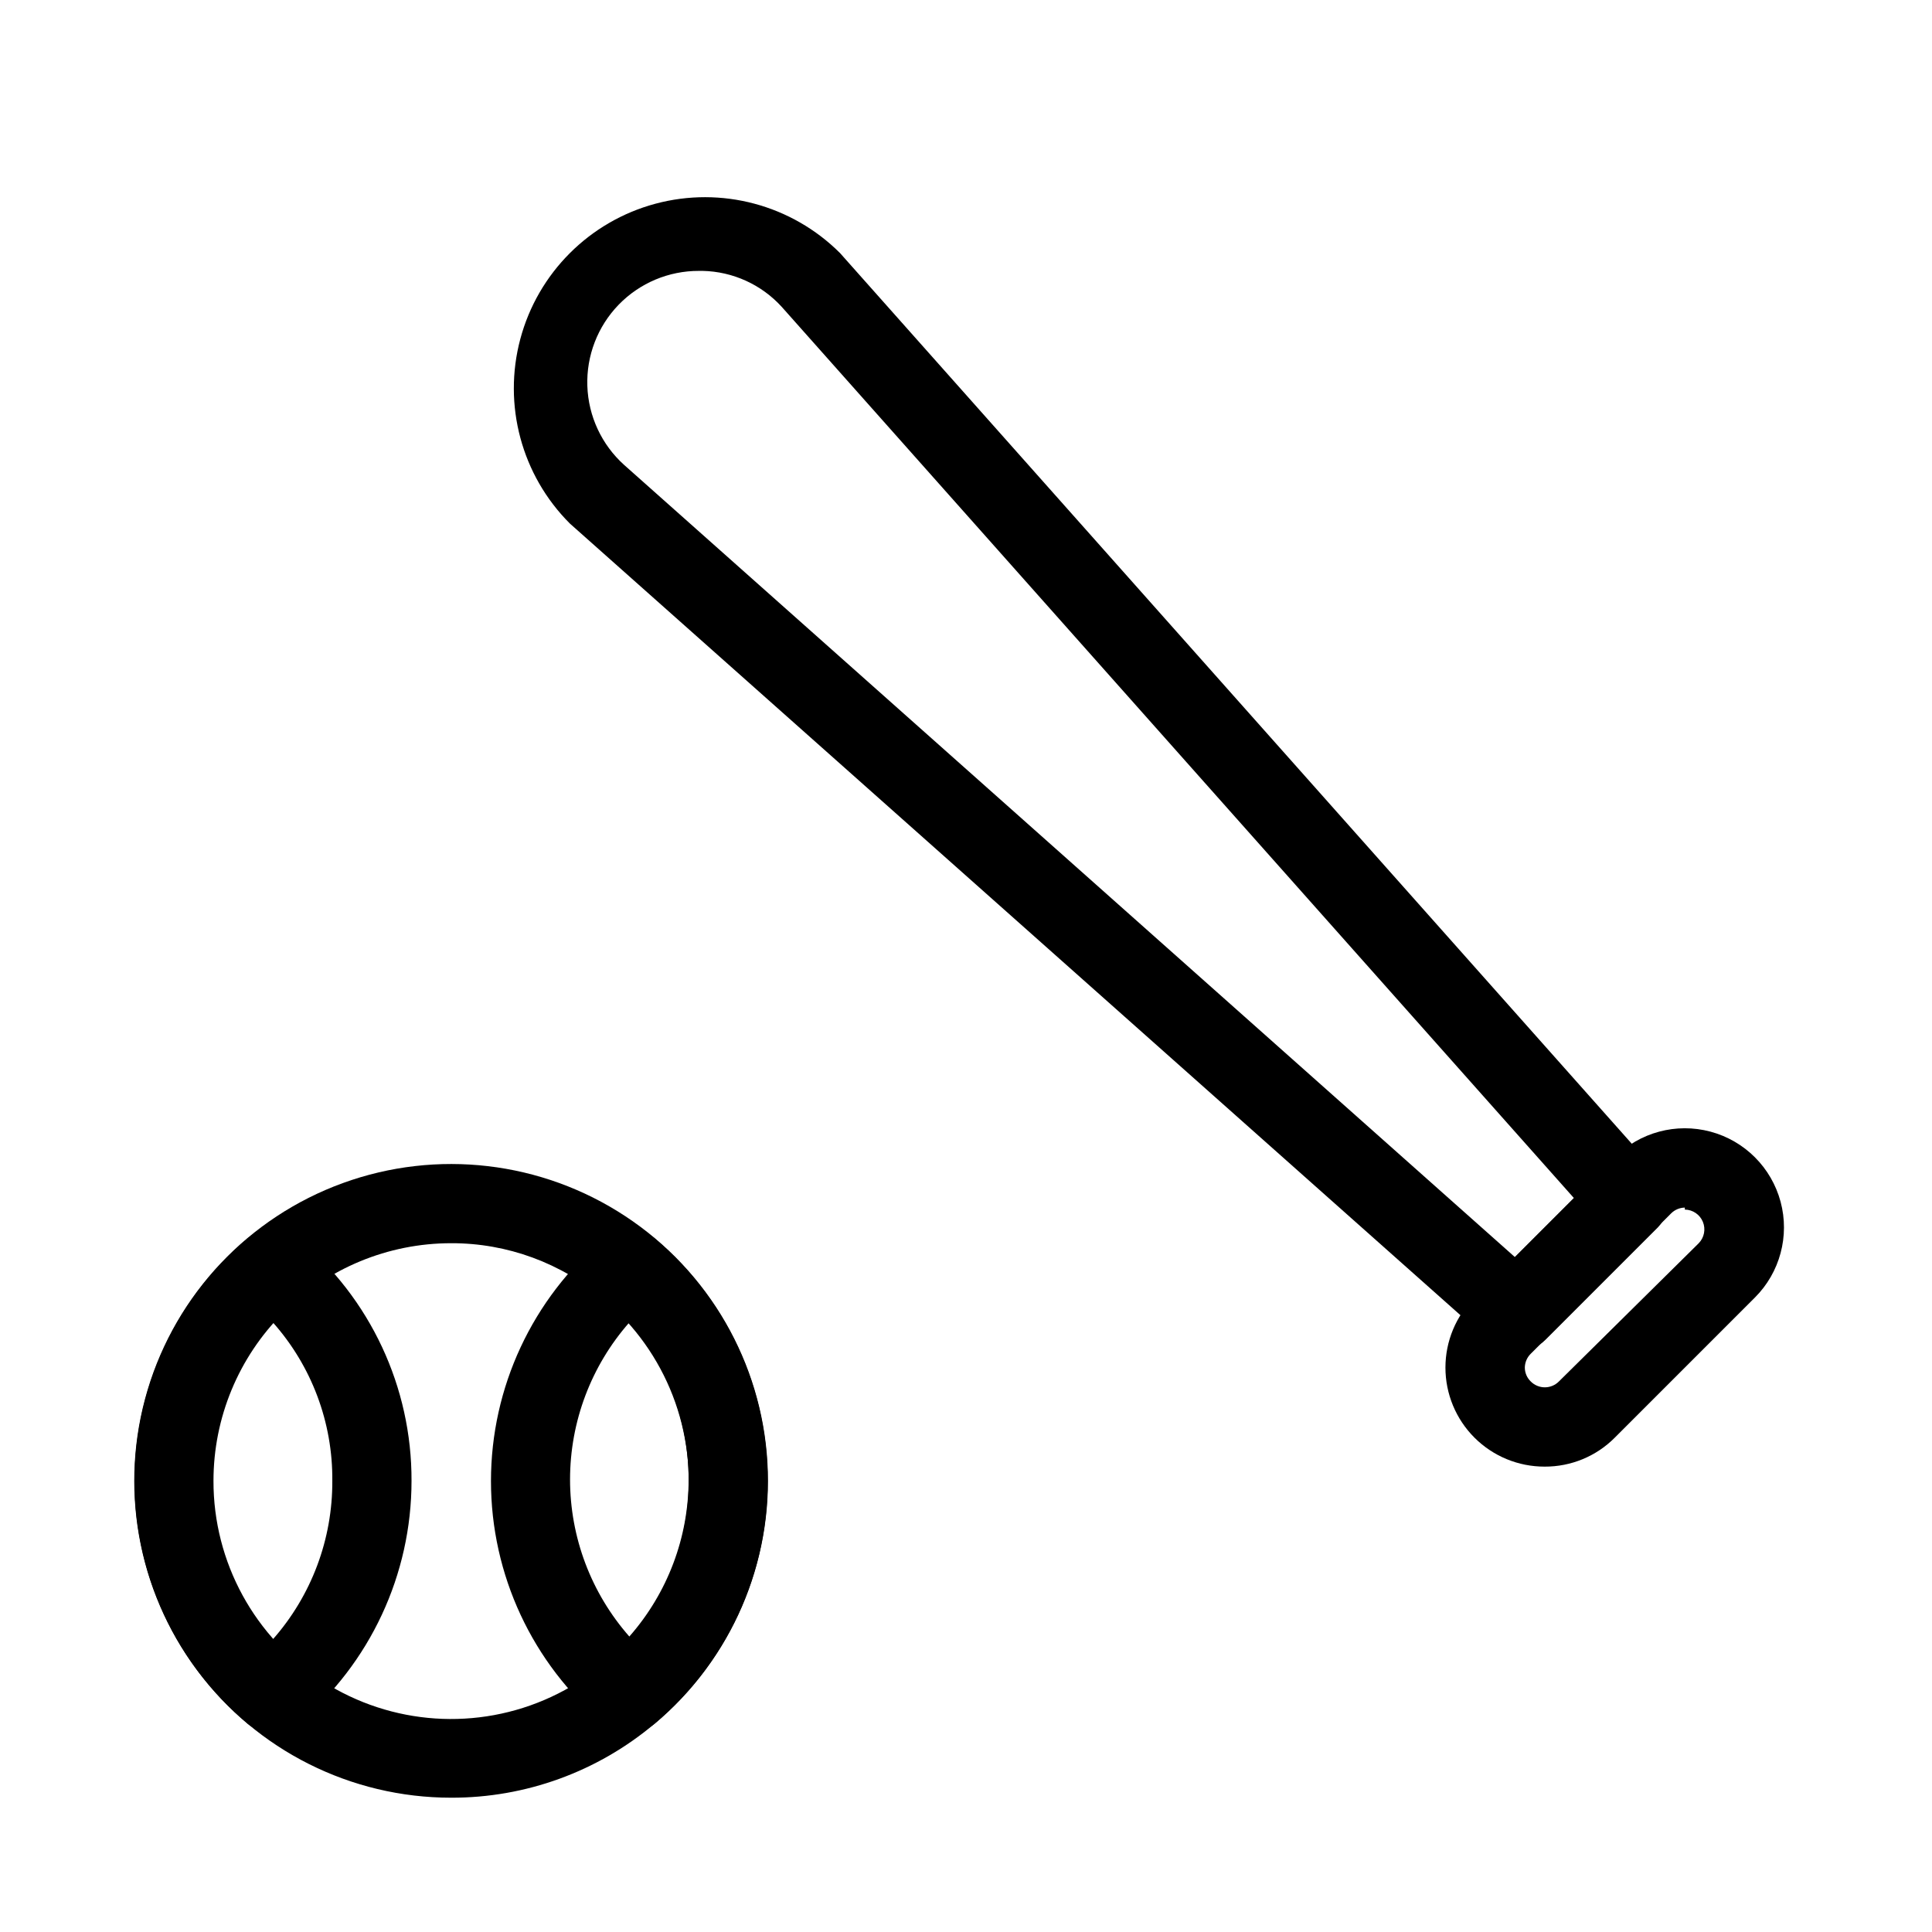 <?xml version="1.0" encoding="UTF-8"?>
<!-- Uploaded to: ICON Repo, www.iconrepo.com, Generator: ICON Repo Mixer Tools -->
<svg fill="#000000" width="800px" height="800px" version="1.1" viewBox="144 144 512 512" xmlns="http://www.w3.org/2000/svg">
 <g>
  <path d="m545.89 502.12c-2.59 0.023-5.094-0.914-7.035-2.625l-243.82-216.74c-12.809-12.785-17.816-31.434-13.148-48.918 4.672-17.484 18.316-31.148 35.793-35.844 17.477-4.695 36.133 0.285 48.938 13.074l216.74 243.82c3.801 4.039 3.801 10.336 0 14.379l-29.703 29.703c-2.039 2.082-4.852 3.223-7.766 3.148zm-216.64-286.33c-8.016-0.035-15.703 3.199-21.289 8.953-5.582 5.754-8.582 13.535-8.309 21.547 0.273 8.016 3.797 15.57 9.762 20.93l236.05 209.92 15.641-15.641-209.92-236.16c-5.387-5.93-12.98-9.383-20.992-9.551z"/>
  <path d="m553.34 532.67c-6.965 0.012-13.652-2.746-18.586-7.672-4.93-4.922-7.699-11.605-7.699-18.574s2.773-13.648 7.707-18.57l37.156-37.156c6.641-6.637 16.312-9.23 25.379-6.801 9.066 2.43 16.148 9.512 18.578 18.578 2.43 9.066-0.164 18.742-6.801 25.379l-37.156 37.156c-4.914 4.938-11.609 7.695-18.578 7.66zm37.156-68.645c-1.383 0.02-2.703 0.586-3.672 1.574l-37.156 37.156c-0.988 0.969-1.555 2.289-1.574 3.676 0.008 1.387 0.574 2.711 1.574 3.672 0.984 0.992 2.328 1.551 3.727 1.551 1.398 0 2.742-0.559 3.727-1.551l37.051-36.629c1.469-1.5 1.902-3.734 1.105-5.676-0.801-1.941-2.68-3.219-4.781-3.246z"/>
  <path d="m263.55 620.41c-26.535 0.004-51.512-12.539-67.359-33.824-15.844-21.289-20.695-48.812-13.082-74.23 7.609-25.422 26.793-45.75 51.73-54.82 24.938-9.074 52.695-5.824 74.863 8.762 22.168 14.586 36.137 38.793 37.672 65.285 1.535 26.492-9.543 52.152-29.875 69.203-15.09 12.723-34.211 19.68-53.949 19.625zm0-146.95v0.004c-16.703 0-32.723 6.633-44.531 18.445-11.812 11.809-18.445 27.828-18.445 44.527-0.047 21.531 10.902 41.594 29.039 53.195s40.941 13.133 60.469 4.062c19.523-9.07 33.062-27.484 35.895-48.824 2.836-21.344-5.43-42.652-21.91-56.504-11.285-9.66-25.664-14.945-40.516-14.902z"/>
  <path d="m310.78 603.2c-2.453 0.004-4.828-0.852-6.715-2.414-18.988-15.957-29.953-39.488-29.953-64.289s10.965-48.336 29.953-64.289c3.891-3.242 9.543-3.242 13.434 0 18.988 15.953 29.953 39.488 29.953 64.289s-10.965 48.332-29.953 64.289c-1.887 1.562-4.266 2.418-6.719 2.414zm0-108.74c-10.125 11.5-15.711 26.297-15.711 41.617 0 15.324 5.586 30.117 15.711 41.617 10.125-11.5 15.711-26.293 15.711-41.617 0-15.32-5.586-30.117-15.711-41.617z"/>
  <path d="m216.32 603.2c-2.449 0.004-4.828-0.852-6.715-2.414-18.988-15.957-29.953-39.488-29.953-64.289s10.965-48.336 29.953-64.289c3.891-3.242 9.543-3.242 13.434 0 19.094 15.855 30.105 39.418 30.02 64.234 0 24.832-10.992 48.391-30.02 64.344-1.887 1.562-4.266 2.418-6.719 2.414zm0-108.74c-10.324 11.547-16.035 26.496-16.035 41.984 0 15.492 5.711 30.441 16.035 41.984 10.223-11.586 15.824-26.531 15.746-41.984 0.141-15.461-5.473-30.426-15.746-41.984z"/>
 </g>
</svg>